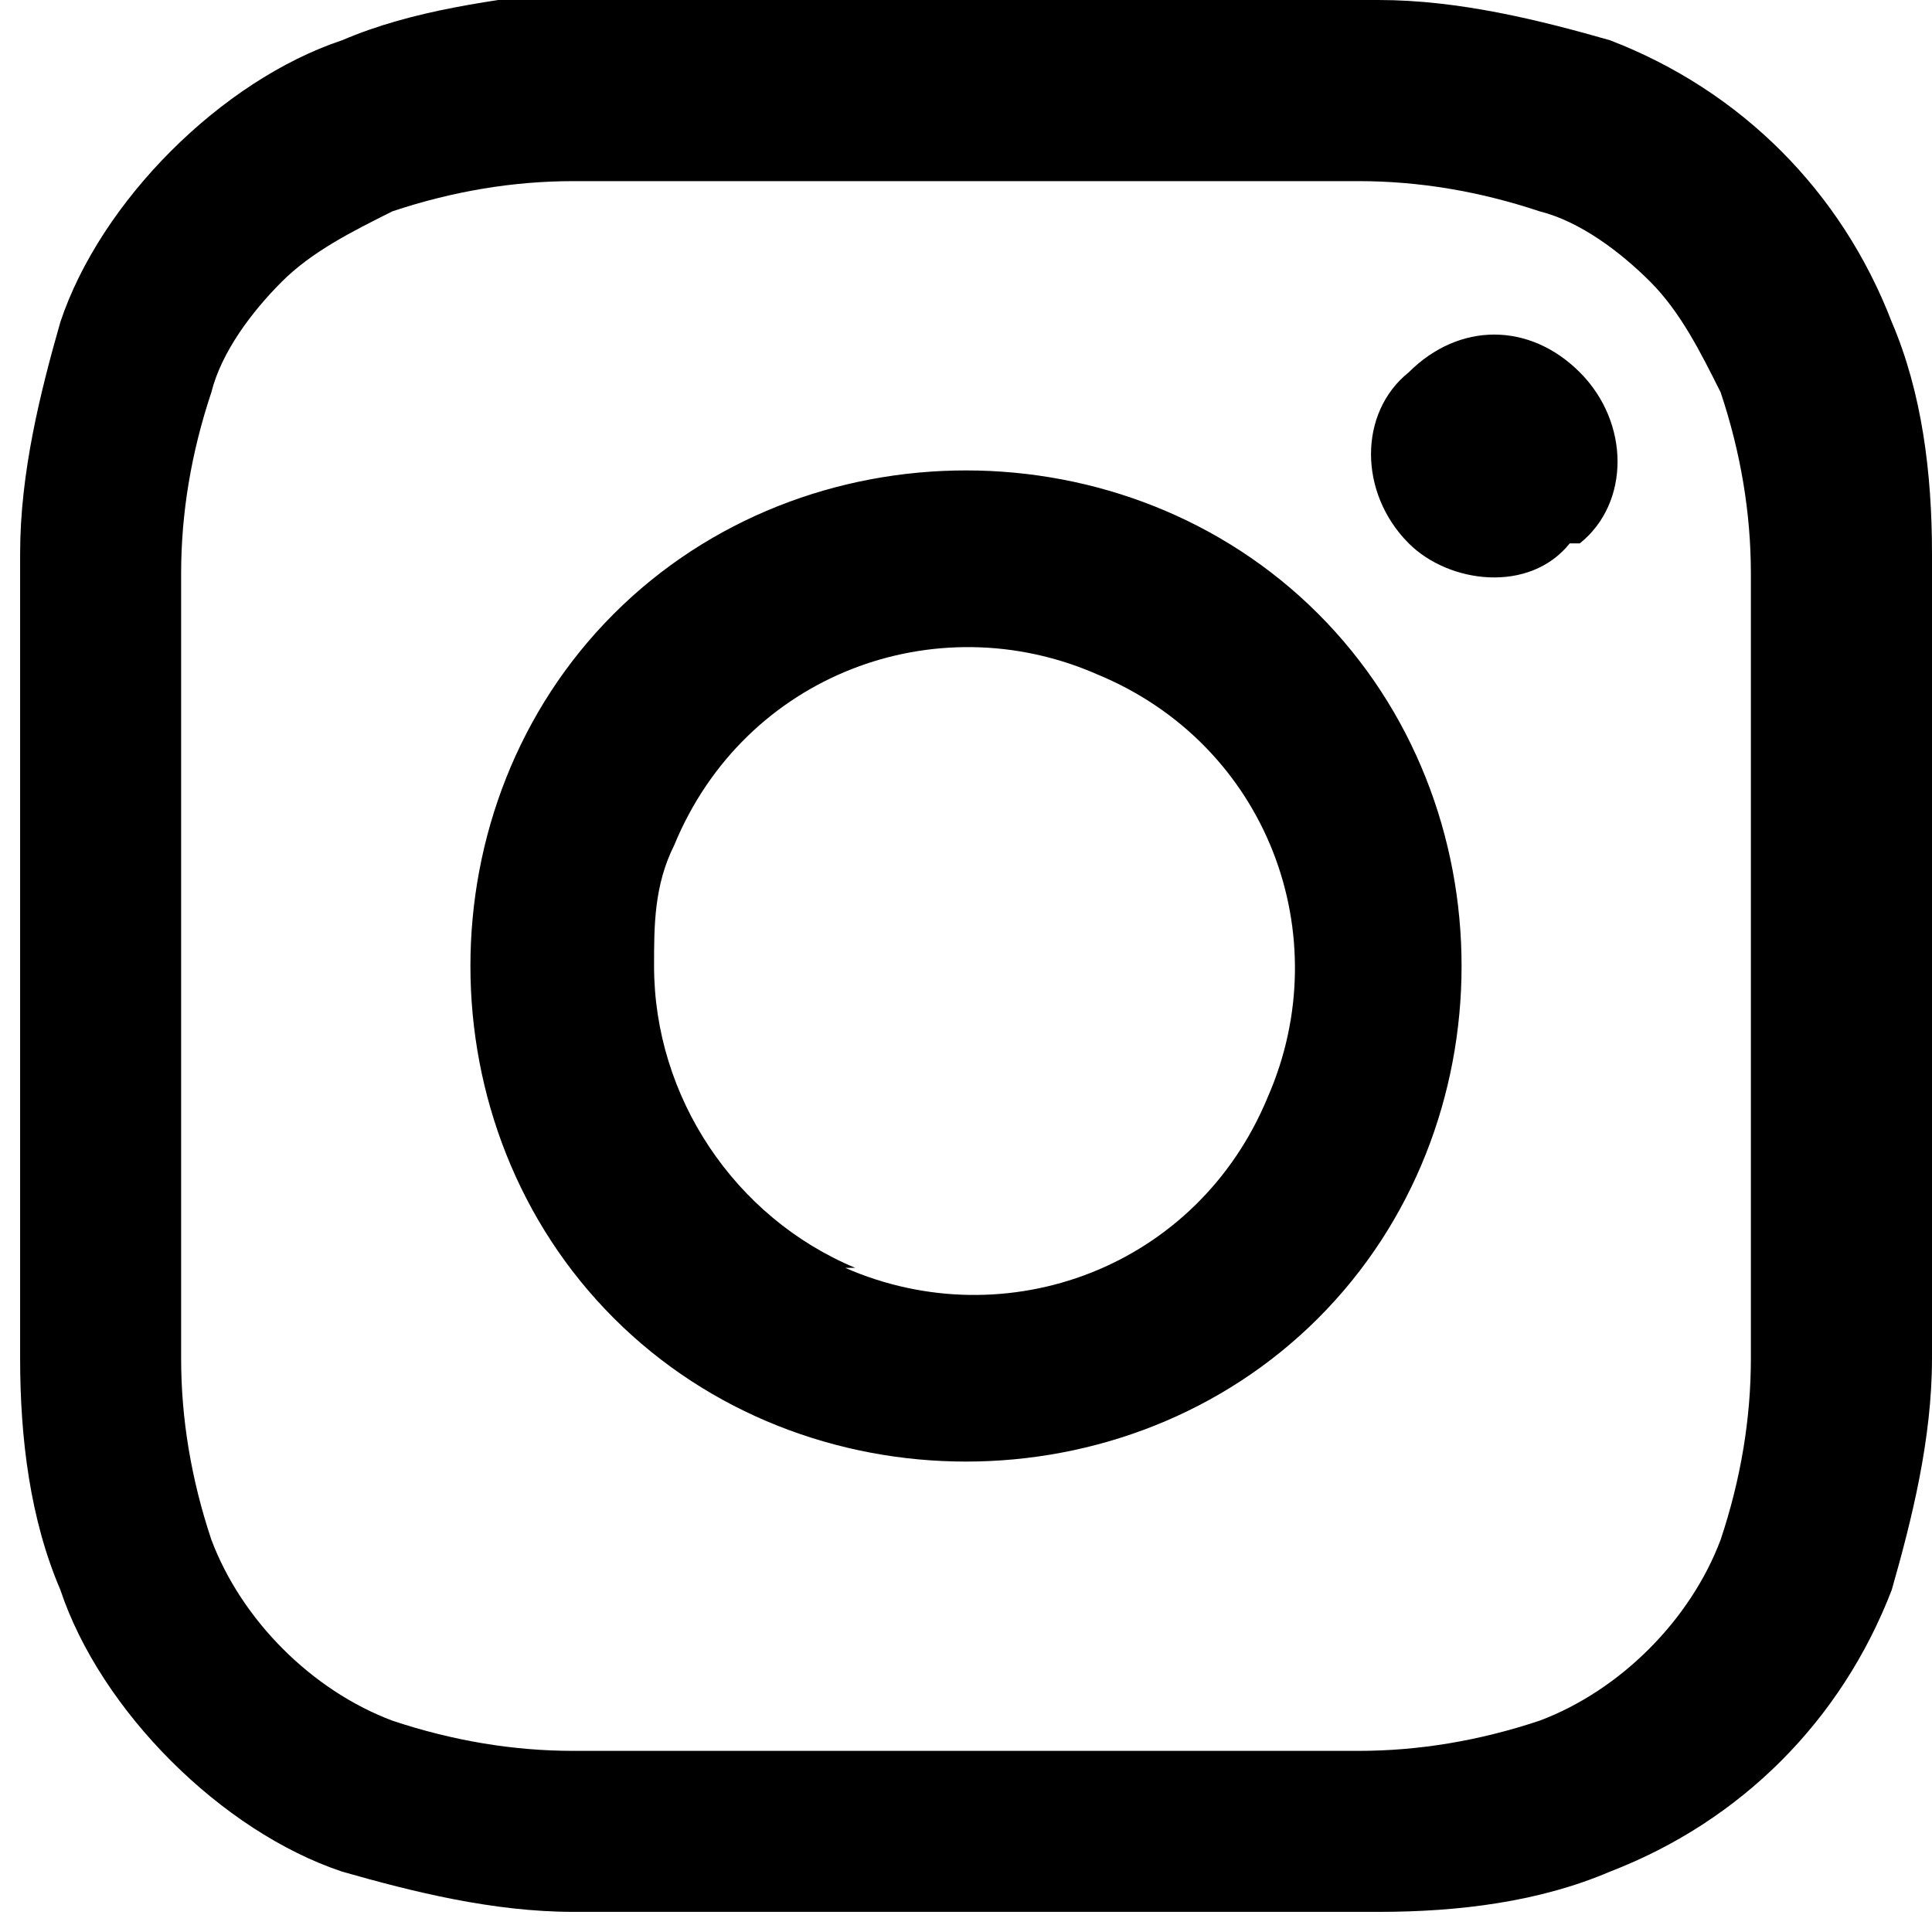 <?xml version="1.0" encoding="UTF-8"?>
<svg id="_レイヤー_1" data-name="レイヤー 1" xmlns="http://www.w3.org/2000/svg" version="1.1" viewBox="0 0 19.2 19.2">
  <defs>
    <style>
      .cls-1 {
        fill: #000;
        stroke-width: 0px;
      }
    </style>
  </defs>
  <path class="cls-1" d="M5.7,0c1,0,1.4,0,4,0s2.9,0,4,0c.8,0,1.6.2,2.3.4,1.3.5,2.3,1.5,2.8,2.8.3.7.4,1.5.4,2.3,0,1,0,1.4,0,4s0,2.9,0,4c0,.8-.2,1.6-.4,2.3-.5,1.3-1.5,2.3-2.8,2.8-.7.3-1.5.4-2.3.4-1,0-1.4,0-4,0s-2.9,0-4,0c-.8,0-1.6-.2-2.3-.4-.6-.2-1.2-.6-1.7-1.1-.5-.5-.9-1.1-1.1-1.7-.3-.7-.4-1.5-.4-2.3,0-1,0-1.4,0-4s0-2.9,0-4c0-.8.2-1.6.4-2.3.2-.6.6-1.2,1.1-1.7.5-.5,1.1-.9,1.7-1.1.7-.3,1.5-.4,2.3-.5h0ZM13.5,1.8c-1,0-1.3,0-3.9,0s-2.9,0-3.9,0c-.6,0-1.2.1-1.8.3-.4.2-.8.4-1.1.7-.3.3-.6.7-.7,1.1-.2.6-.3,1.2-.3,1.8,0,1,0,1.3,0,3.9s0,2.9,0,3.9c0,.6.1,1.2.3,1.8.3.8,1,1.5,1.8,1.8.6.2,1.2.3,1.8.3,1,0,1.3,0,3.9,0s2.9,0,3.9,0c.6,0,1.2-.1,1.8-.3.8-.3,1.5-1,1.8-1.8.2-.6.3-1.2.3-1.8,0-1,0-1.3,0-3.9s0-2.9,0-3.9c0-.6-.1-1.2-.3-1.8-.2-.4-.4-.8-.7-1.1-.3-.3-.7-.6-1.1-.7-.6-.2-1.2-.3-1.8-.3h0ZM8.4,12.6c1.6.7,3.5,0,4.2-1.7.7-1.6,0-3.5-1.7-4.2-1.6-.7-3.5,0-4.2,1.7-.2.4-.2.8-.2,1.2,0,1.3.8,2.5,2,3h0ZM6.1,6.1c1.9-1.9,5.1-1.9,7,0,1.9,1.9,1.9,5.1,0,7-1.9,1.9-5.1,1.9-7,0-1.9-1.9-1.9-5.1,0-7,0,0,0,0,0,0ZM15.7,5.4c.5-.4.5-1.2,0-1.7s-1.2-.5-1.7,0c-.5.4-.5,1.2,0,1.7,0,0,0,0,0,0,.4.4,1.2.5,1.6,0Z"/>
</svg>